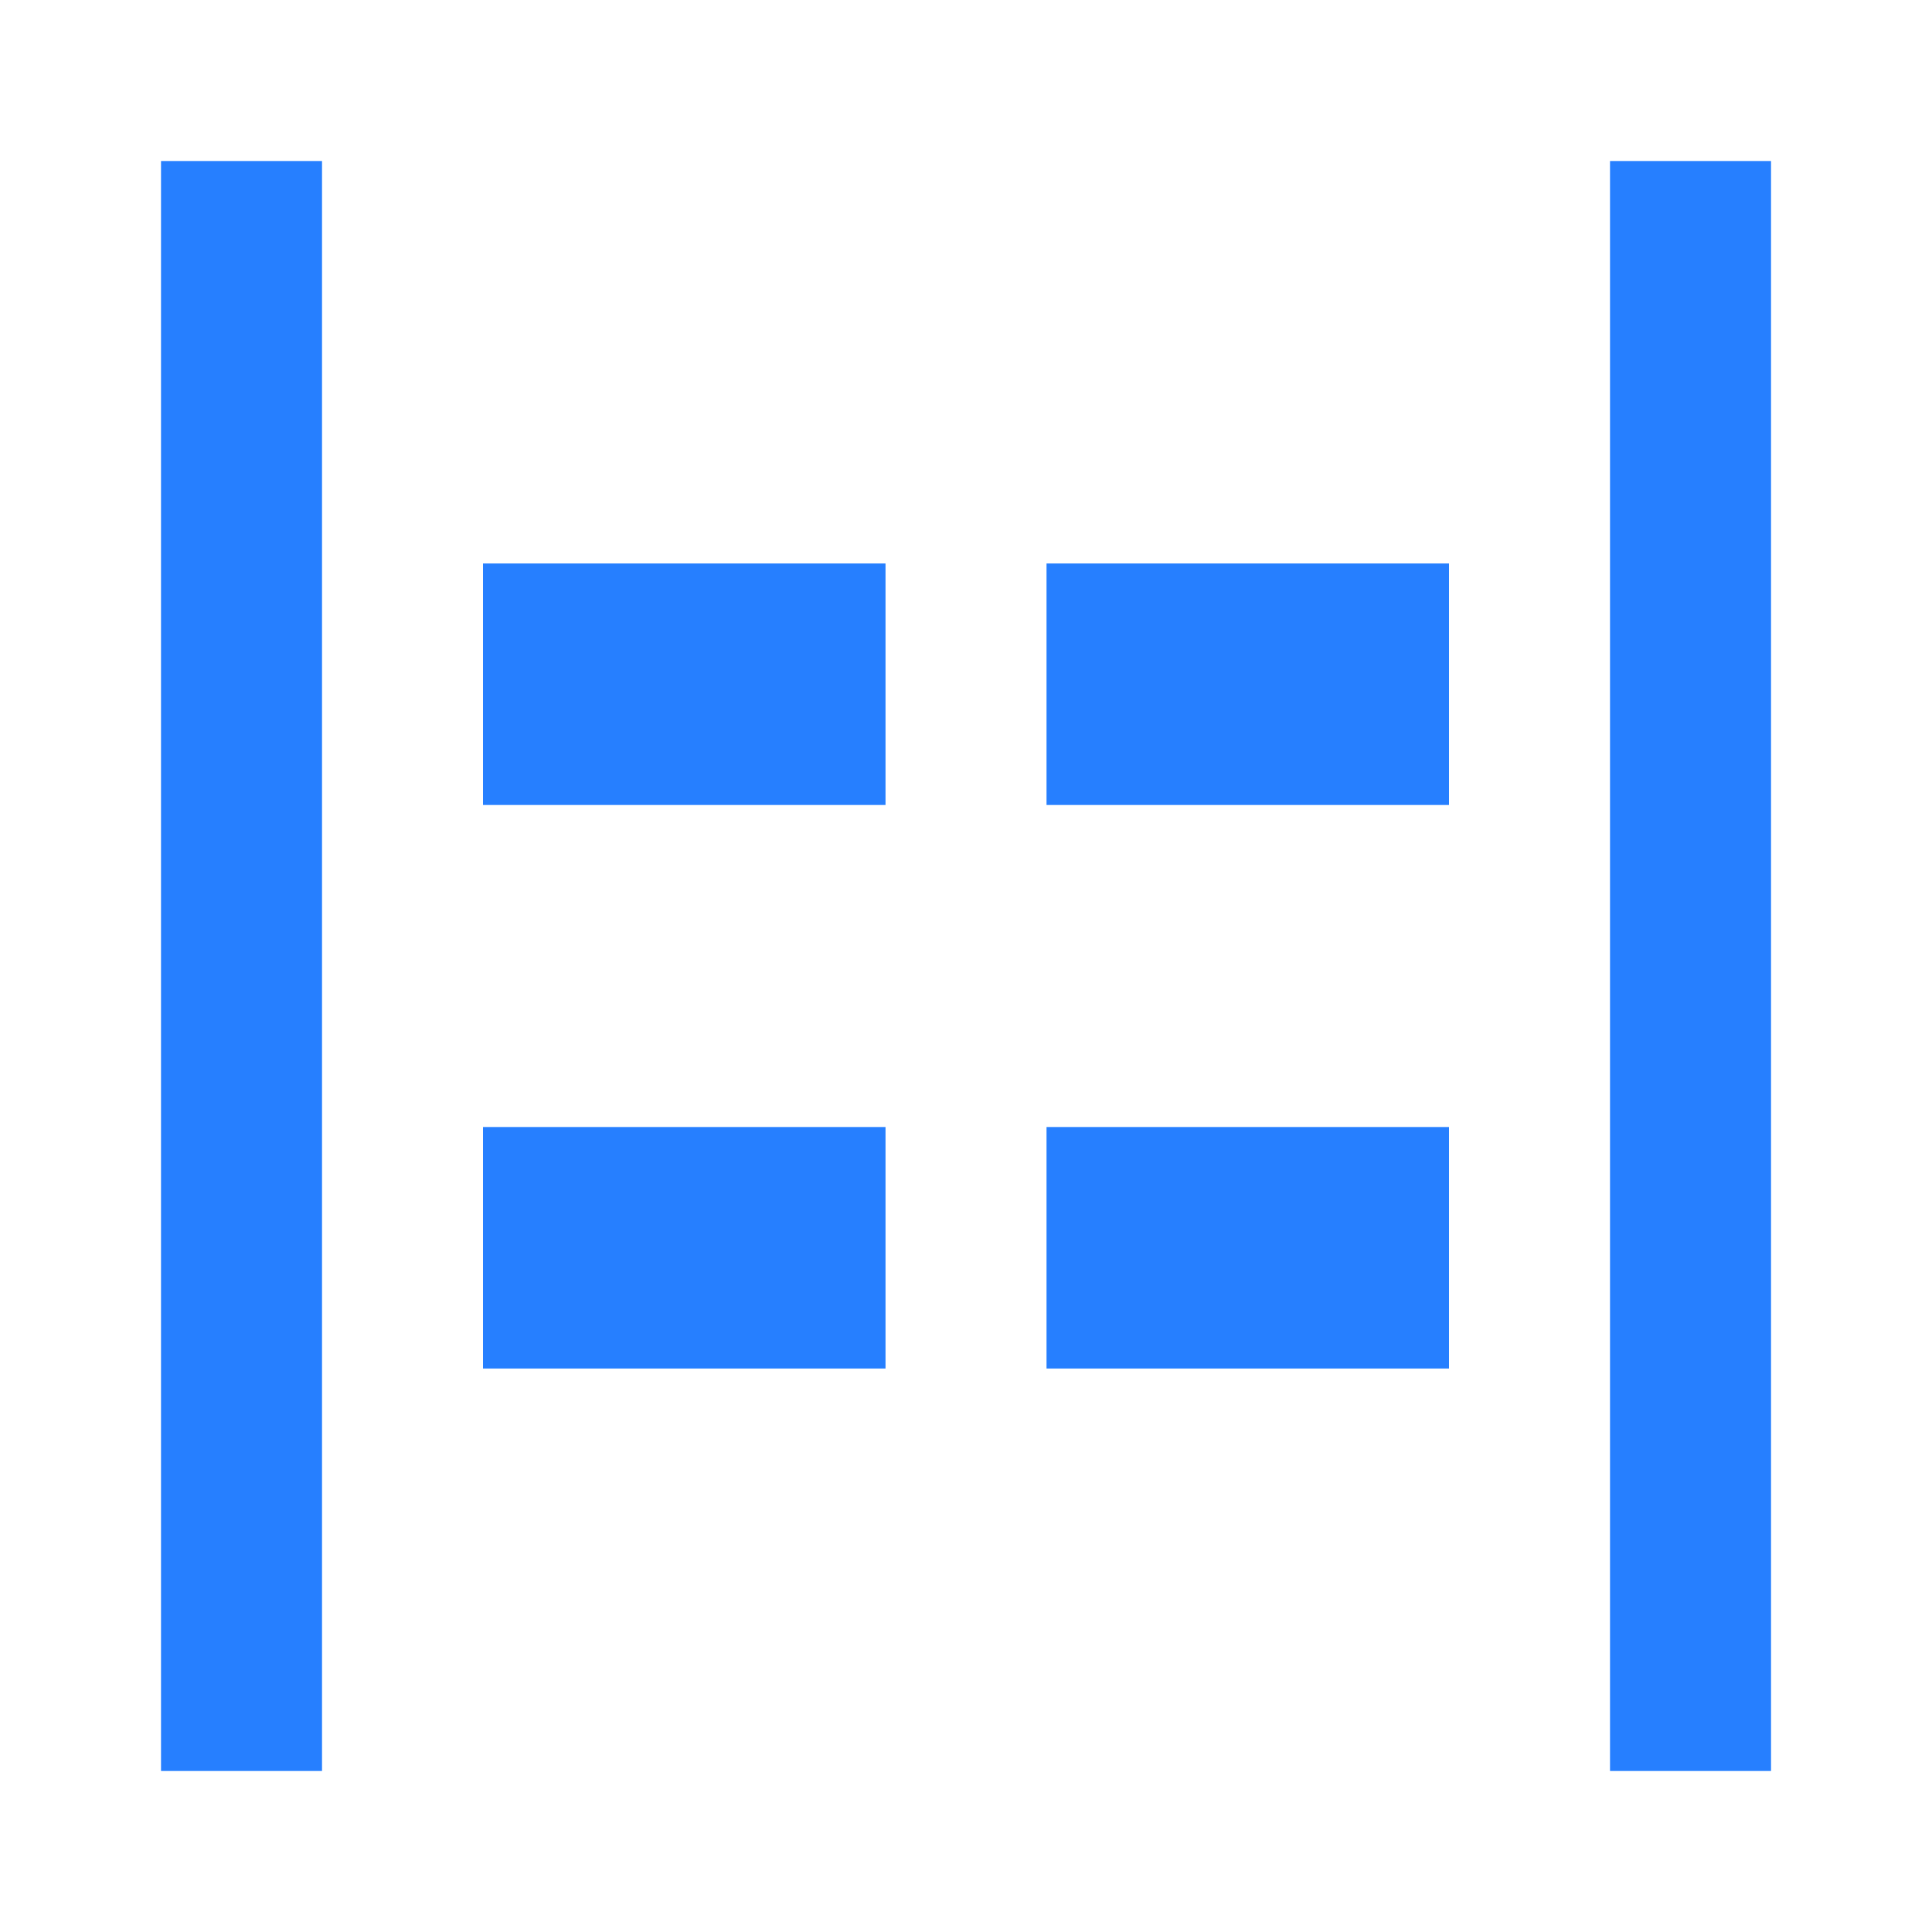 <svg width="44" height="44" viewBox="0 0 44 44" fill="none" xmlns="http://www.w3.org/2000/svg">
<mask id="mask0_388_2566" style="mask-type:alpha" maskUnits="userSpaceOnUse" x="0" y="0" width="44" height="44">
<rect width="44" height="44" fill="#D9D9D9"/>
</mask>
<g mask="url(#mask0_388_2566)">
<path d="M36.667 40.333V3.667H40.334V40.333H36.667ZM3.667 40.333V3.667H7.334V40.333H3.667ZM23.834 18.333V12.833H33V18.333H23.834ZM11 18.333V12.833H20.167V18.333H11ZM23.834 31.167V25.667H33V31.167H23.834ZM11 31.167V25.667H20.167V31.167H11Z" fill="#267FFF"/>
</g>
</svg>

